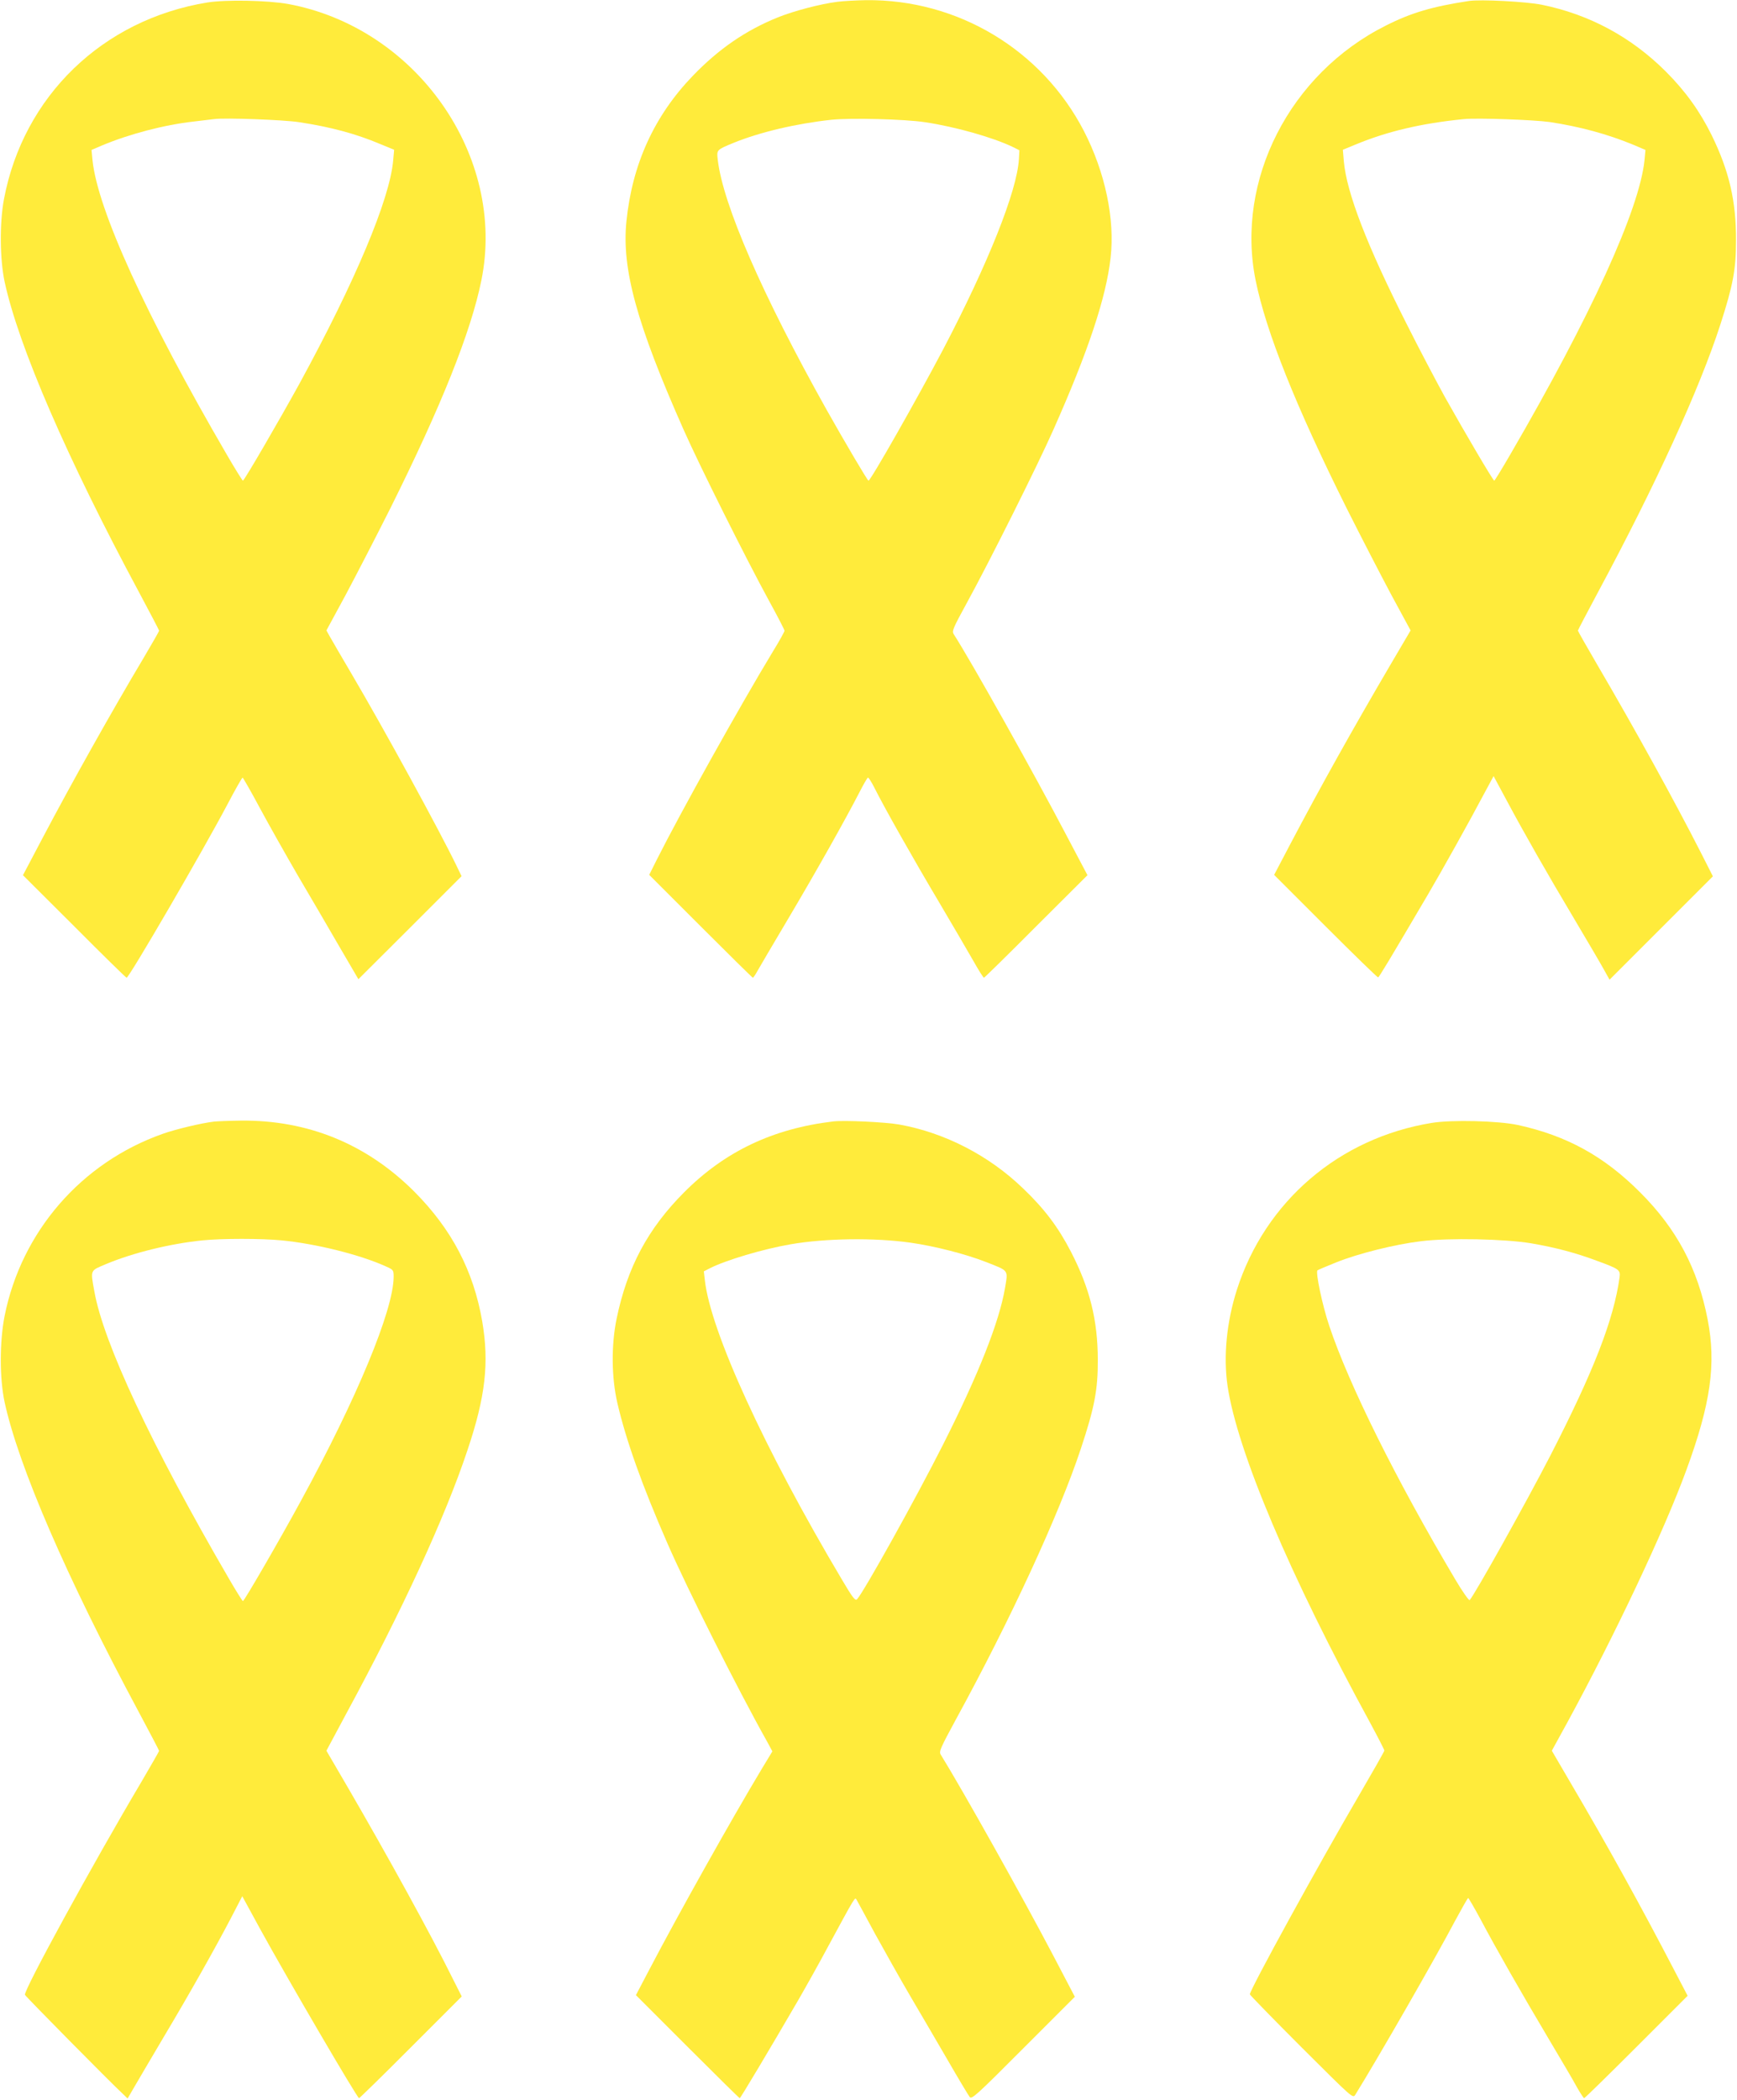 <?xml version="1.0" standalone="no"?>
<!DOCTYPE svg PUBLIC "-//W3C//DTD SVG 20010904//EN"
 "http://www.w3.org/TR/2001/REC-SVG-20010904/DTD/svg10.dtd">
<svg version="1.0" xmlns="http://www.w3.org/2000/svg"
 width="1059pt" height="1280pt" viewBox="0 0 1059 1280"
 preserveAspectRatio="xMidYMid meet">
<g transform="translate(0,1280) scale(0.1,-0.1)"
fill="#ffeb3b" stroke="none">
<path d="M1265 12785 c-640 -104 -1123 -572 -1241 -1200 -27 -144 -25 -365 4
-502 85 -394 381 -1077 820 -1894 67 -125 122 -230 122 -234 0 -3 -42 -77 -93
-163 -195 -327 -439 -762 -621 -1107 l-116 -220 313 -312 c171 -172 315 -313
319 -313 15 0 469 780 618 1063 45 86 86 157 89 157 3 -1 51 -84 106 -187 55
-102 160 -288 232 -412 73 -124 186 -317 250 -428 l118 -202 315 314 314 314
-28 58 c-104 216 -444 838 -643 1176 -59 100 -117 200 -130 223 l-23 41 116
214 c63 118 186 356 273 529 311 624 492 1076 556 1392 153 756 -396 1540
-1180 1684 -125 22 -376 27 -490 9z m560 -730 c190 -29 344 -70 493 -133 l85
-35 -6 -66 c-21 -236 -230 -734 -572 -1361 -124 -225 -336 -590 -344 -590 -3
0 -48 72 -99 160 -492 845 -787 1493 -818 1793 l-6 63 63 27 c167 70 380 126
559 146 52 6 109 13 125 15 64 9 425 -4 520 -19z"/>
<path d="M5105 12789 c-103 -13 -263 -55 -363 -95 -195 -79 -359 -191 -518
-356 -236 -245 -370 -540 -405 -889 -29 -289 63 -624 349 -1269 97 -219 381
-787 522 -1045 51 -93 93 -174 93 -180 0 -5 -31 -62 -70 -125 -201 -332 -563
-981 -708 -1269 l-47 -94 314 -314 c172 -172 315 -313 318 -313 3 0 16 19 29
43 13 23 98 168 189 321 172 290 348 604 430 763 26 51 50 93 54 93 4 0 22
-28 39 -62 62 -124 241 -440 392 -694 84 -142 179 -305 211 -361 32 -57 61
-103 65 -103 3 0 147 141 318 313 l313 312 -132 250 c-191 365 -582 1063 -684
1220 -11 18 -3 37 78 185 140 255 434 843 530 1060 213 479 322 807 349 1049
27 235 -33 520 -162 771 -256 496 -770 805 -1329 799 -58 -1 -136 -5 -175 -10z
m535 -734 c186 -28 412 -92 535 -151 l40 -20 -3 -54 c-11 -193 -187 -635 -462
-1160 -158 -300 -442 -800 -455 -800 -6 0 -145 236 -257 435 -391 699 -630
1247 -662 1521 -7 61 -8 60 96 103 162 66 384 118 598 141 119 12 445 4 570
-15z"/>
<path d="M8955 12794 c-223 -34 -352 -72 -506 -150 -585 -293 -917 -942 -794
-1552 64 -316 245 -768 556 -1392 87 -173 210 -411 273 -529 l116 -214 -124
-211 c-231 -394 -422 -736 -606 -1085 l-102 -194 314 -314 c172 -172 316 -312
320 -311 7 3 66 101 303 504 87 148 254 447 346 621 l55 102 79 -147 c108
-202 249 -449 413 -724 76 -128 156 -264 177 -302 l38 -68 315 315 315 315
-73 144 c-160 314 -403 755 -632 1146 -65 111 -118 205 -118 208 0 3 55 108
122 233 351 653 620 1241 747 1634 77 239 95 334 95 512 1 237 -41 421 -148
640 -72 146 -159 268 -281 390 -211 210 -465 347 -755 406 -92 19 -374 34
-445 23z m494 -738 c183 -28 351 -73 510 -139 l73 -31 -6 -63 c-31 -300 -326
-947 -818 -1793 -51 -88 -95 -160 -98 -160 -7 0 -176 287 -301 510 -50 91
-156 291 -233 445 -241 476 -366 800 -383 991 l-6 71 75 31 c195 81 402 130
663 156 83 8 424 -4 524 -18z"/>
<path d="M1305 5963 c-77 -9 -236 -47 -314 -75 -495 -175 -860 -595 -963
-1110 -31 -158 -31 -380 0 -525 85 -391 377 -1067 818 -1889 68 -127 124 -234
124 -237 0 -3 -49 -88 -108 -189 -300 -506 -719 -1273 -710 -1298 3 -9 521
-534 596 -603 l30 -29 43 74 c23 40 104 177 179 304 158 265 308 531 408 722
l69 133 108 -198 c164 -299 593 -1033 604 -1033 3 0 146 139 316 310 l310 310
-54 107 c-131 265 -395 745 -642 1170 l-129 221 120 224 c342 631 605 1202
740 1608 110 327 133 532 90 785 -53 308 -186 562 -414 791 -291 291 -649 437
-1057 433 -74 -1 -147 -4 -164 -6z m411 -724 c208 -20 479 -87 637 -159 45
-20 47 -22 47 -63 -1 -203 -224 -740 -566 -1367 -129 -237 -345 -610 -353
-610 -3 0 -42 62 -86 138 -470 808 -765 1438 -820 1751 -24 133 -27 124 73
166 162 68 390 124 587 144 119 12 357 12 481 0z"/>
<path d="M5080 5964 c-369 -44 -661 -183 -910 -433 -220 -221 -346 -456 -411
-771 -33 -161 -31 -358 5 -513 53 -228 151 -503 306 -857 119 -273 428 -888
606 -1205 l33 -61 -66 -109 c-182 -303 -505 -879 -683 -1219 l-83 -158 314
-314 c173 -173 316 -314 319 -314 5 0 189 309 357 598 45 78 131 231 189 340
161 297 156 288 166 272 5 -8 56 -103 114 -210 59 -107 154 -276 212 -375 58
-99 161 -274 228 -390 67 -116 128 -218 136 -228 12 -16 42 11 327 297 l314
314 -133 254 c-187 356 -547 999 -685 1223 -11 18 0 42 91 210 335 612 632
1256 764 1655 83 250 104 360 103 540 0 242 -49 438 -164 660 -77 149 -162
262 -291 385 -209 202 -478 340 -755 390 -86 15 -334 27 -403 19z m470 -739
c144 -20 335 -69 456 -116 148 -58 140 -47 121 -162 -36 -208 -160 -522 -377
-952 -166 -329 -484 -900 -525 -944 -11 -11 -27 10 -92 120 -472 794 -802
1515 -836 1827 l-6 52 37 19 c99 50 324 117 492 146 213 37 511 41 730 10z"/>
<path d="M8729 5955 c-565 -92 -1015 -478 -1188 -1017 -63 -198 -83 -406 -57
-586 59 -398 380 -1157 870 -2055 47 -87 86 -163 86 -168 0 -5 -70 -128 -155
-274 -245 -419 -665 -1184 -665 -1212 0 -4 141 -149 314 -322 312 -311 314
-314 329 -290 141 228 488 832 612 1067 39 72 73 132 76 132 3 0 36 -57 74
-127 97 -183 252 -454 413 -725 76 -128 156 -263 176 -301 21 -37 41 -67 44
-67 4 0 147 140 319 312 l312 312 -81 155 c-206 396 -410 765 -629 1137 l-118
202 95 173 c293 539 589 1166 725 1537 149 406 183 647 130 919 -60 309 -187
550 -411 774 -220 221 -448 346 -745 411 -120 26 -404 33 -526 13z m606 -734
c146 -25 272 -58 402 -107 136 -50 143 -55 137 -101 -36 -258 -157 -570 -423
-1088 -145 -281 -459 -844 -491 -879 -4 -4 -44 52 -87 125 -362 610 -649 1188
-769 1547 -42 125 -84 325 -72 338 3 3 55 25 115 49 134 54 359 110 518 129
169 21 508 14 670 -13z"/>
</g>
</svg>
